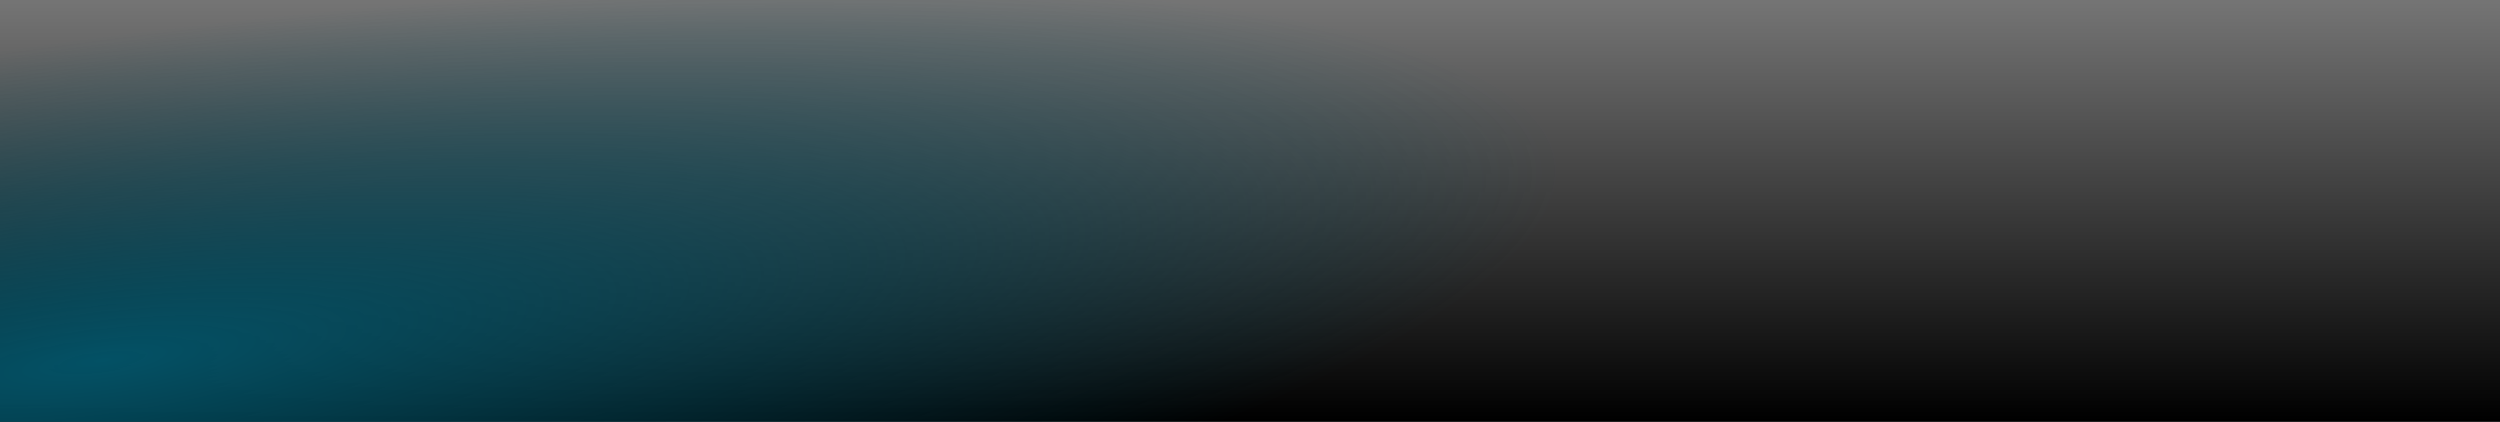 <?xml version="1.0" encoding="UTF-8" standalone="no"?>
<!-- Created with Inkscape (http://www.inkscape.org/) -->

<svg
   xmlns:dc="http://purl.org/dc/elements/1.1/"
   xmlns:cc="http://creativecommons.org/ns#"
   xmlns:rdf="http://www.w3.org/1999/02/22-rdf-syntax-ns#"
   xmlns:svg="http://www.w3.org/2000/svg"
   xmlns="http://www.w3.org/2000/svg"
   xmlns:xlink="http://www.w3.org/1999/xlink"
   xmlns:sodipodi="http://sodipodi.sourceforge.net/DTD/sodipodi-0.dtd"
   xmlns:inkscape="http://www.inkscape.org/namespaces/inkscape"
   width="1920"
   height="324"
   viewBox="0 0 1920 324"
   id="svg4809"
   version="1.1"
   inkscape:version="0.91 r13725"
   sodipodi:docname="background_displaychannel.svg">
  <defs
     id="defs4811">
    <linearGradient
       inkscape:collect="always"
       id="linearGradient5374">
      <stop
         style="stop-color:#035165;stop-opacity:1"
         offset="0"
         id="stop5376" />
      <stop
         style="stop-color:#035165;stop-opacity:0"
         offset="1"
         id="stop5378" />
    </linearGradient>
    <linearGradient
       inkscape:collect="always"
       id="linearGradient5359">
      <stop
         style="stop-color:#000000;stop-opacity:1;"
         offset="0"
         id="stop5361" />
      <stop
         style="stop-color:#000000;stop-opacity:0;"
         offset="1"
         id="stop5363" />
    </linearGradient>
    <linearGradient
       inkscape:collect="always"
       xlink:href="#linearGradient5359"
       id="linearGradient5365"
       x1="988.571"
       y1="1051.791"
       x2="988.571"
       y2="344.648"
       gradientUnits="userSpaceOnUse" />
    <radialGradient
       inkscape:collect="always"
       xlink:href="#linearGradient5374"
       id="radialGradient5384"
       cx="-296.117"
       cy="1780.235"
       fx="-296.117"
       fy="1780.235"
       r="960"
       gradientTransform="matrix(0.035,0.255,-1.168,0.16,2168.524,67.353)"
       gradientUnits="userSpaceOnUse" />
  </defs>
  <sodipodi:namedview
     id="base"
     pagecolor="#ffffff"
     bordercolor="#666666"
     borderopacity="1.0"
     inkscape:pageopacity="0.0"
     inkscape:pageshadow="2"
     inkscape:zoom="0.7"
     inkscape:cx="929.82143"
     inkscape:cy="437.39765"
     inkscape:document-units="px"
     inkscape:current-layer="layer1"
     showgrid="false"
     units="px"
     inkscape:window-width="1920"
     inkscape:window-height="1017"
     inkscape:window-x="-8"
     inkscape:window-y="-8"
     inkscape:window-maximized="1" />
  <g
     inkscape:label="Ebene 1"
     inkscape:groupmode="layer"
     id="layer1"
     transform="translate(0,-728.362)">
    <rect
       style="opacity:1;fill:url(#linearGradient5365);fill-opacity:1;stroke:none;stroke-width:4;stroke-linecap:round;stroke-linejoin:miter;stroke-miterlimit:4;stroke-dasharray:none;stroke-opacity:0.439"
       id="rect5357"
       width="1920"
       height="324"
       x="0"
       y="728.362" />
  </g>
  <g
     inkscape:groupmode="layer"
     id="layer8"
     inkscape:label="Ebene 2"
     style="display:inline">
    <rect
       style="opacity:1;fill:url(#radialGradient5384);fill-opacity:1;stroke:none;stroke-width:4;stroke-linecap:round;stroke-linejoin:miter;stroke-miterlimit:4;stroke-dasharray:none;stroke-opacity:0.439"
       id="rect5372"
       width="1920"
       height="324"
       x="0"
       y="0" />
  </g>
</svg>
